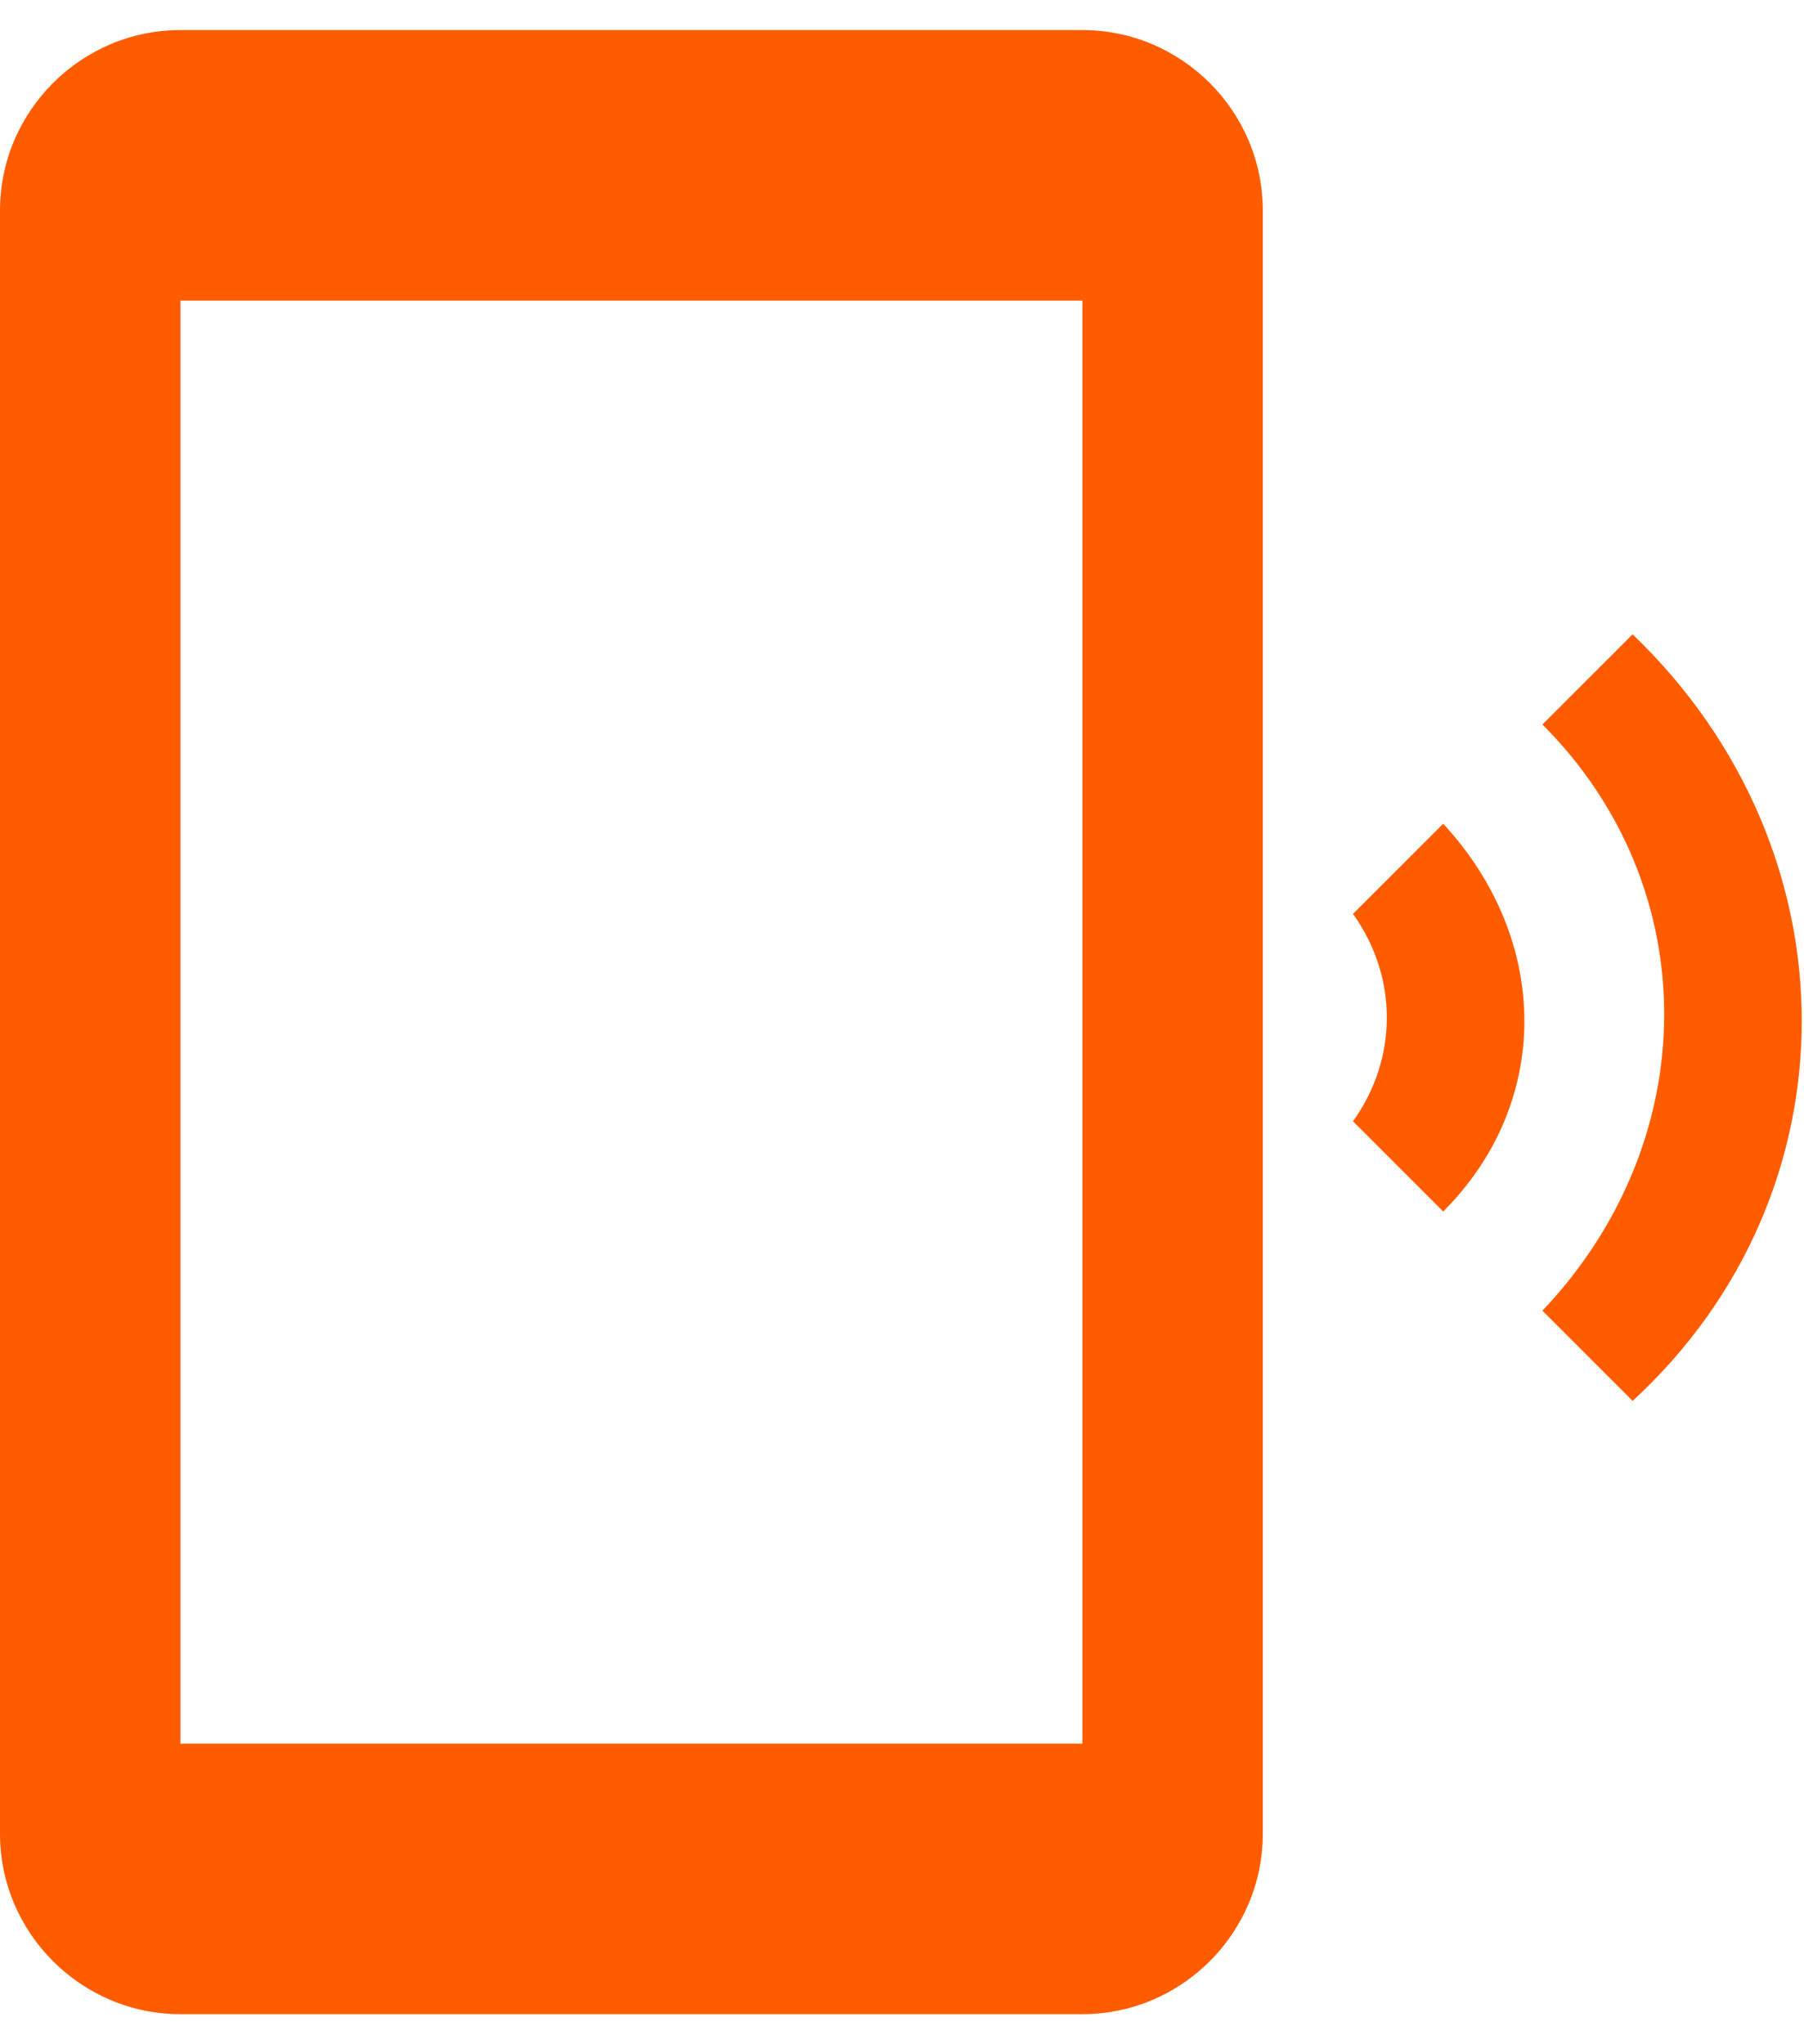 <?xml version="1.0" encoding="UTF-8"?> <svg xmlns="http://www.w3.org/2000/svg" width="30" height="34" viewBox="0 0 30 34" fill="none"> <path d="M27.15 10.55L25.65 12.05C28.35 14.75 28.35 18.95 25.65 21.8L27.15 23.3C30.9 19.85 30.9 14.15 27.15 10.55V10.55ZM24 13.7L22.5 15.2C23.25 16.25 23.25 17.6 22.5 18.65L24 20.15C25.8 18.35 25.8 15.65 24 13.7ZM18 0.5H3C1.35 0.5 0 1.85 0 3.5V30.5C0 32.15 1.35 33.5 3 33.5H18C19.65 33.5 21 32.15 21 30.5V3.5C21 1.85 19.65 0.5 18 0.5ZM18 29H3V5H18V29Z" fill="#FF5C00"></path> </svg> 
